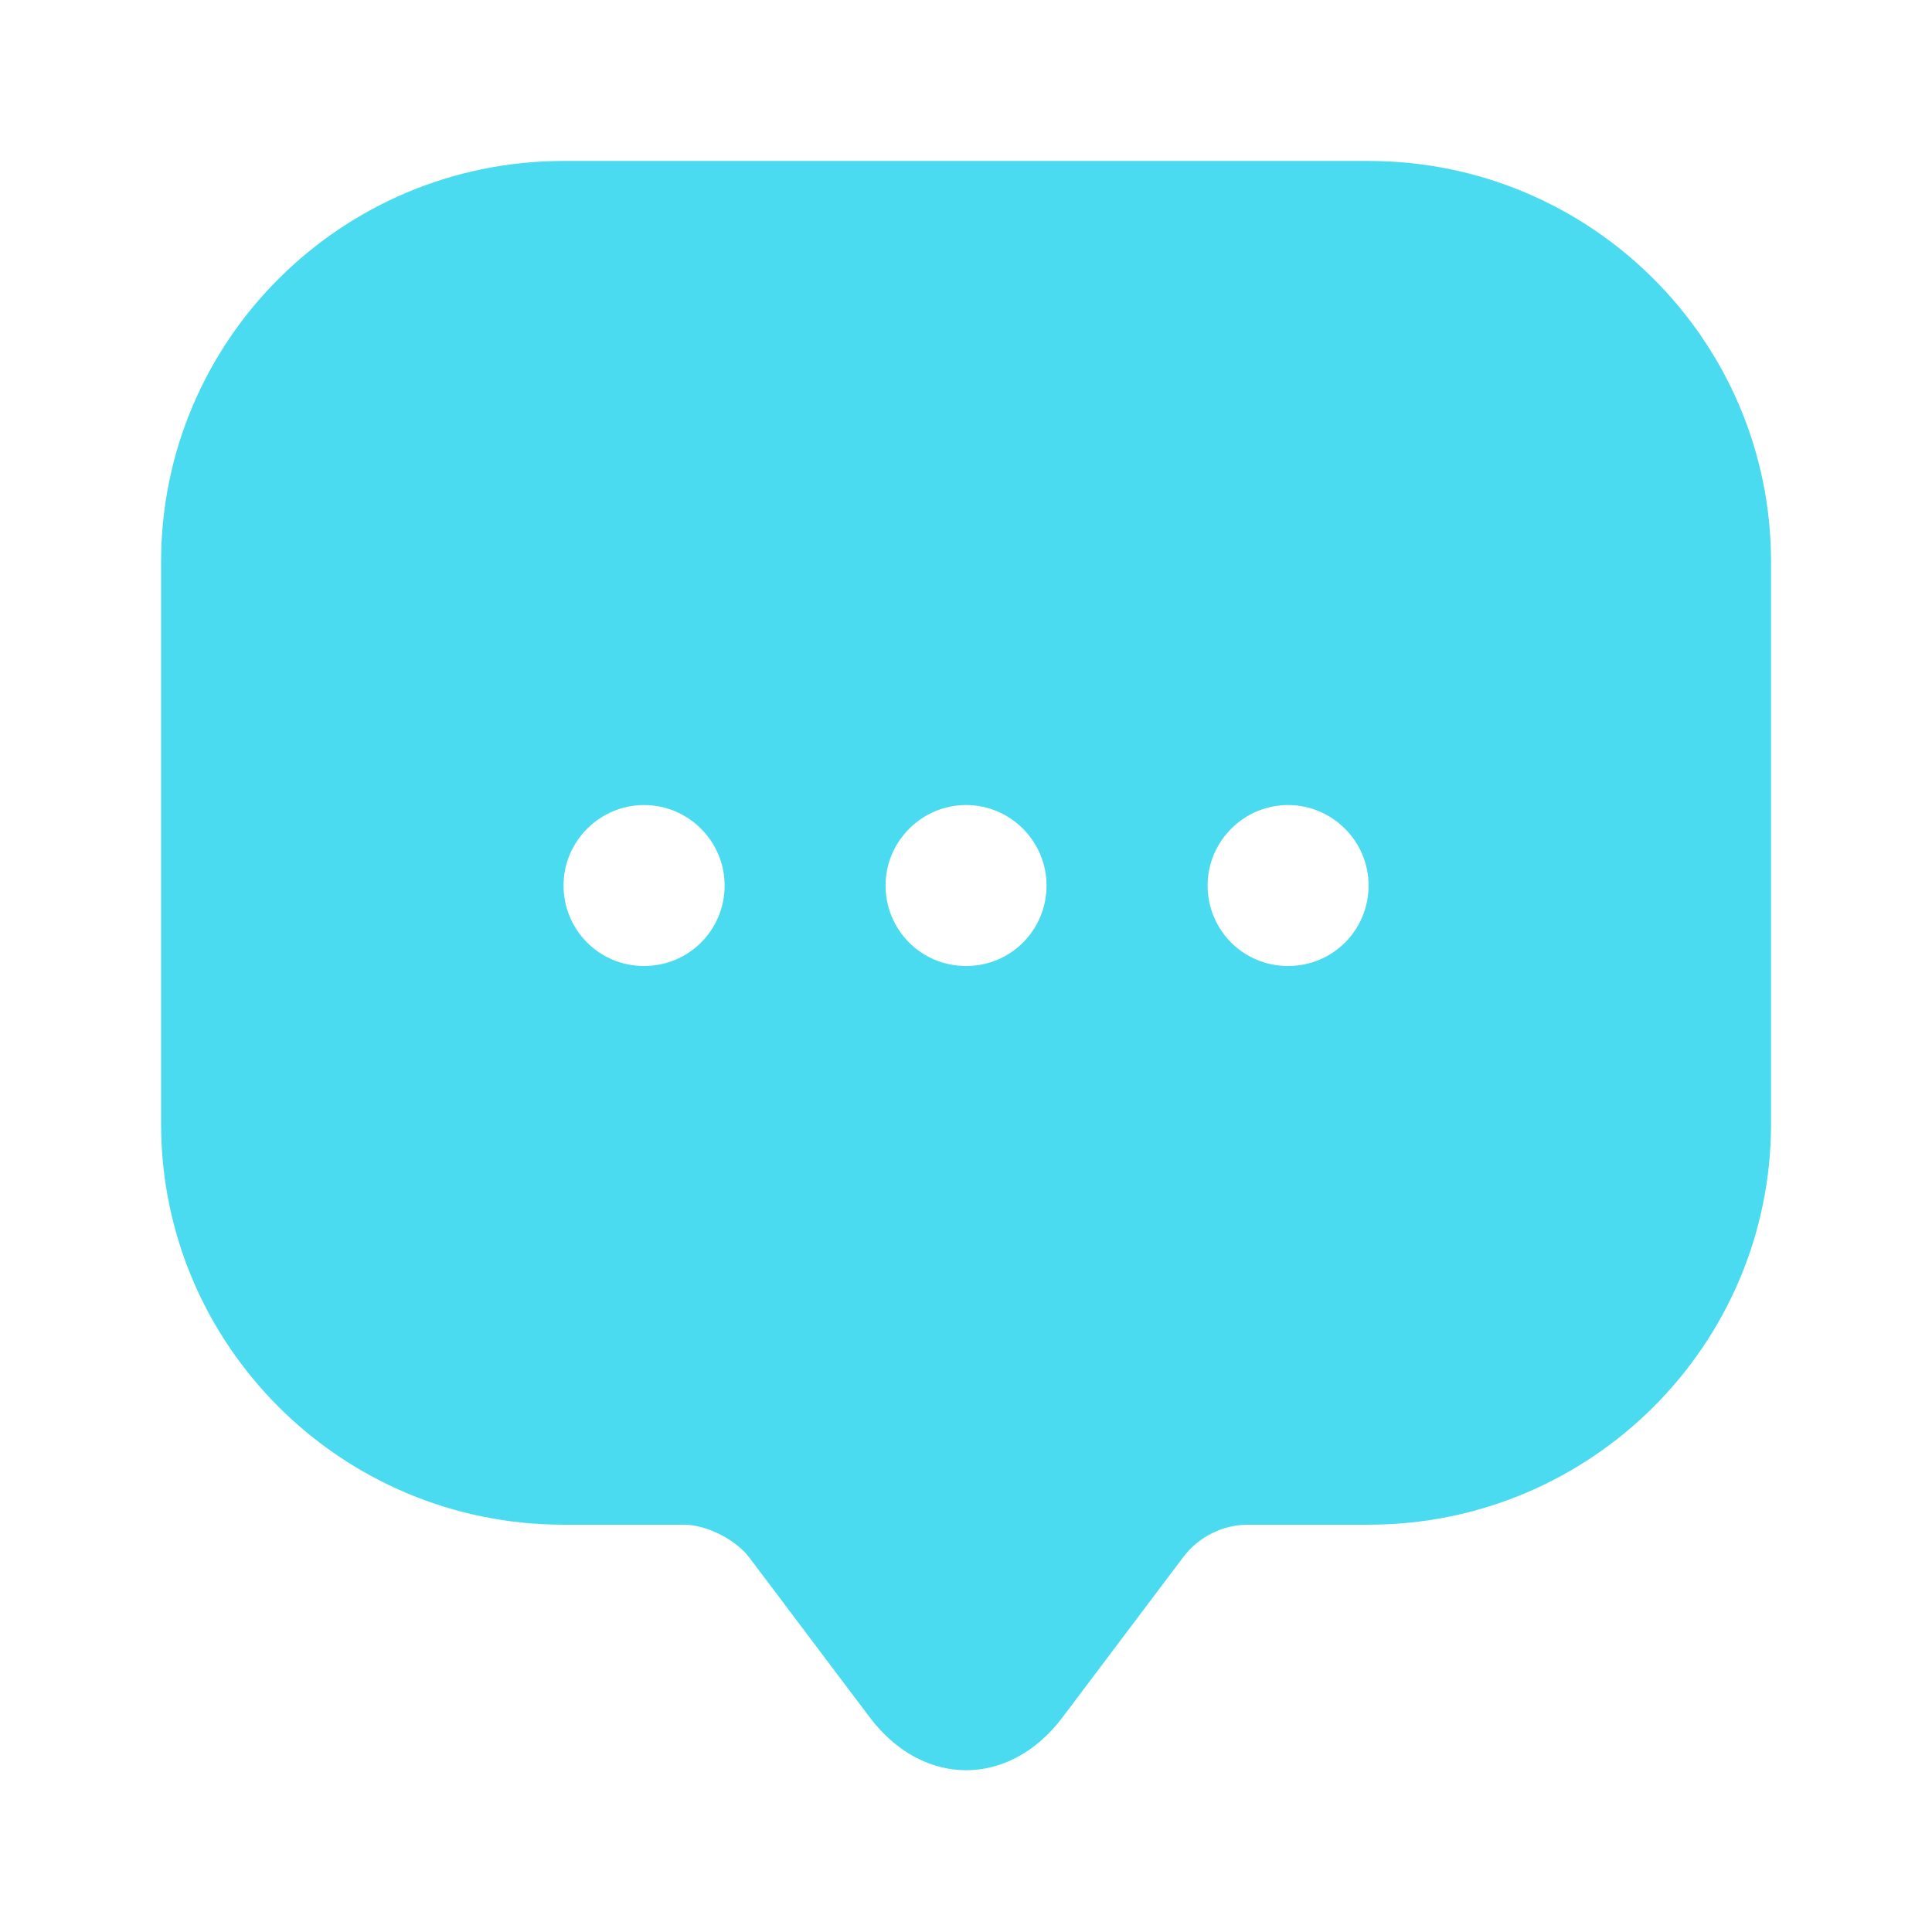 <svg width="16" height="16" viewBox="0 0 16 16" fill="none" xmlns="http://www.w3.org/2000/svg">
<path d="M11.334 1.333H4.667C2.827 1.333 1.334 2.82 1.334 4.653V9.307C1.334 11.14 2.827 12.627 4.667 12.627H5.667C5.847 12.627 6.087 12.747 6.201 12.893L7.201 14.22C7.641 14.807 8.361 14.807 8.801 14.22L9.801 12.893C9.927 12.727 10.127 12.627 10.334 12.627H11.334C13.174 12.627 14.667 11.14 14.667 9.307V4.653C14.667 2.82 13.174 1.333 11.334 1.333ZM5.334 8C4.961 8 4.667 7.7 4.667 7.333C4.667 6.967 4.967 6.667 5.334 6.667C5.701 6.667 6.001 6.967 6.001 7.333C6.001 7.7 5.707 8 5.334 8ZM8.001 8C7.627 8 7.334 7.7 7.334 7.333C7.334 6.967 7.634 6.667 8.001 6.667C8.367 6.667 8.667 6.967 8.667 7.333C8.667 7.7 8.374 8 8.001 8ZM10.667 8C10.294 8 10.001 7.7 10.001 7.333C10.001 6.967 10.301 6.667 10.667 6.667C11.034 6.667 11.334 6.967 11.334 7.333C11.334 7.7 11.041 8 10.667 8Z" fill="#4BDBF1"/>
</svg>
